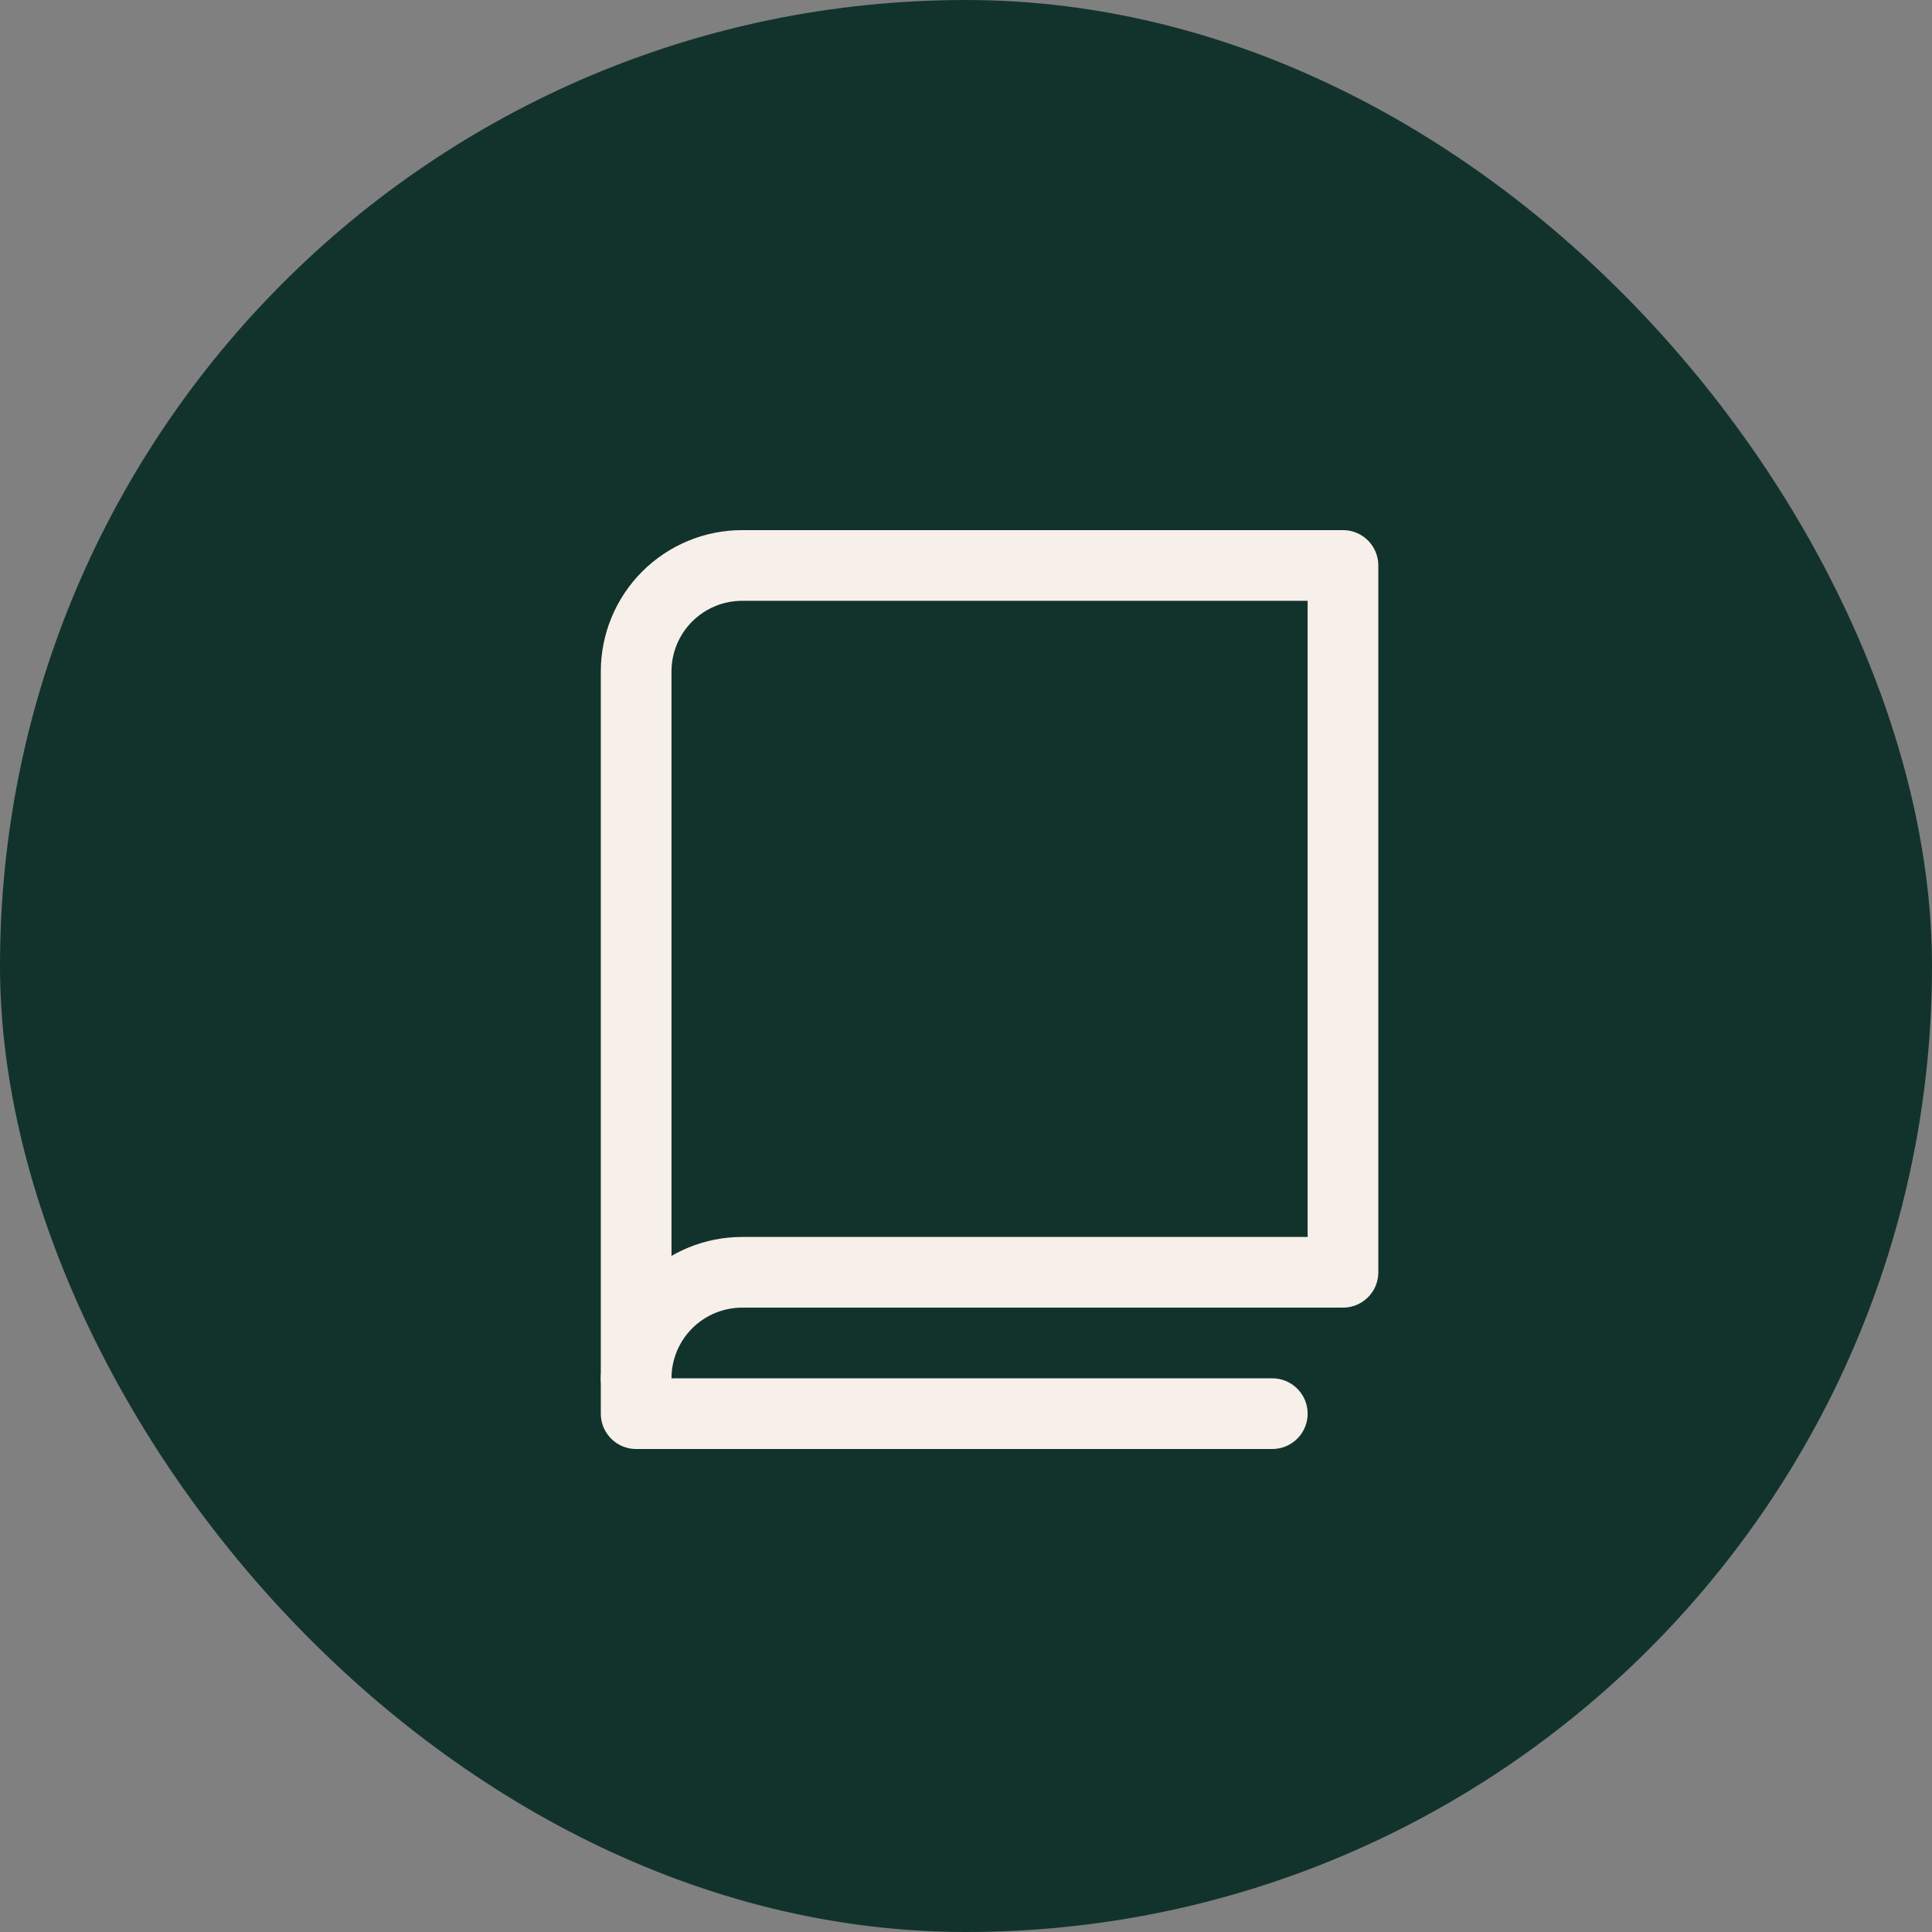 <?xml version="1.0" encoding="UTF-8"?> <svg xmlns="http://www.w3.org/2000/svg" width="41" height="41" viewBox="0 0 41 41" fill="none"><rect x="0" y="0" width="41" height="41" fill="#808080" stroke="none"/><rect width="41" height="41" rx="20.5" fill="#12332B"></rect><path d="M13.5 29.25C13.5 28.653 13.737 28.081 14.159 27.659C14.581 27.237 15.153 27 15.75 27H28.5V12H15.75C15.153 12 14.581 12.237 14.159 12.659C13.737 13.081 13.5 13.653 13.5 14.25V29.25Z" stroke="#F7EFE9" stroke-width="1.5" stroke-linecap="round" stroke-linejoin="round"></path><path d="M13.5 29.25V30H27" stroke="#F7EFE9" stroke-width="1.5" stroke-linecap="round" stroke-linejoin="round"></path></svg> 